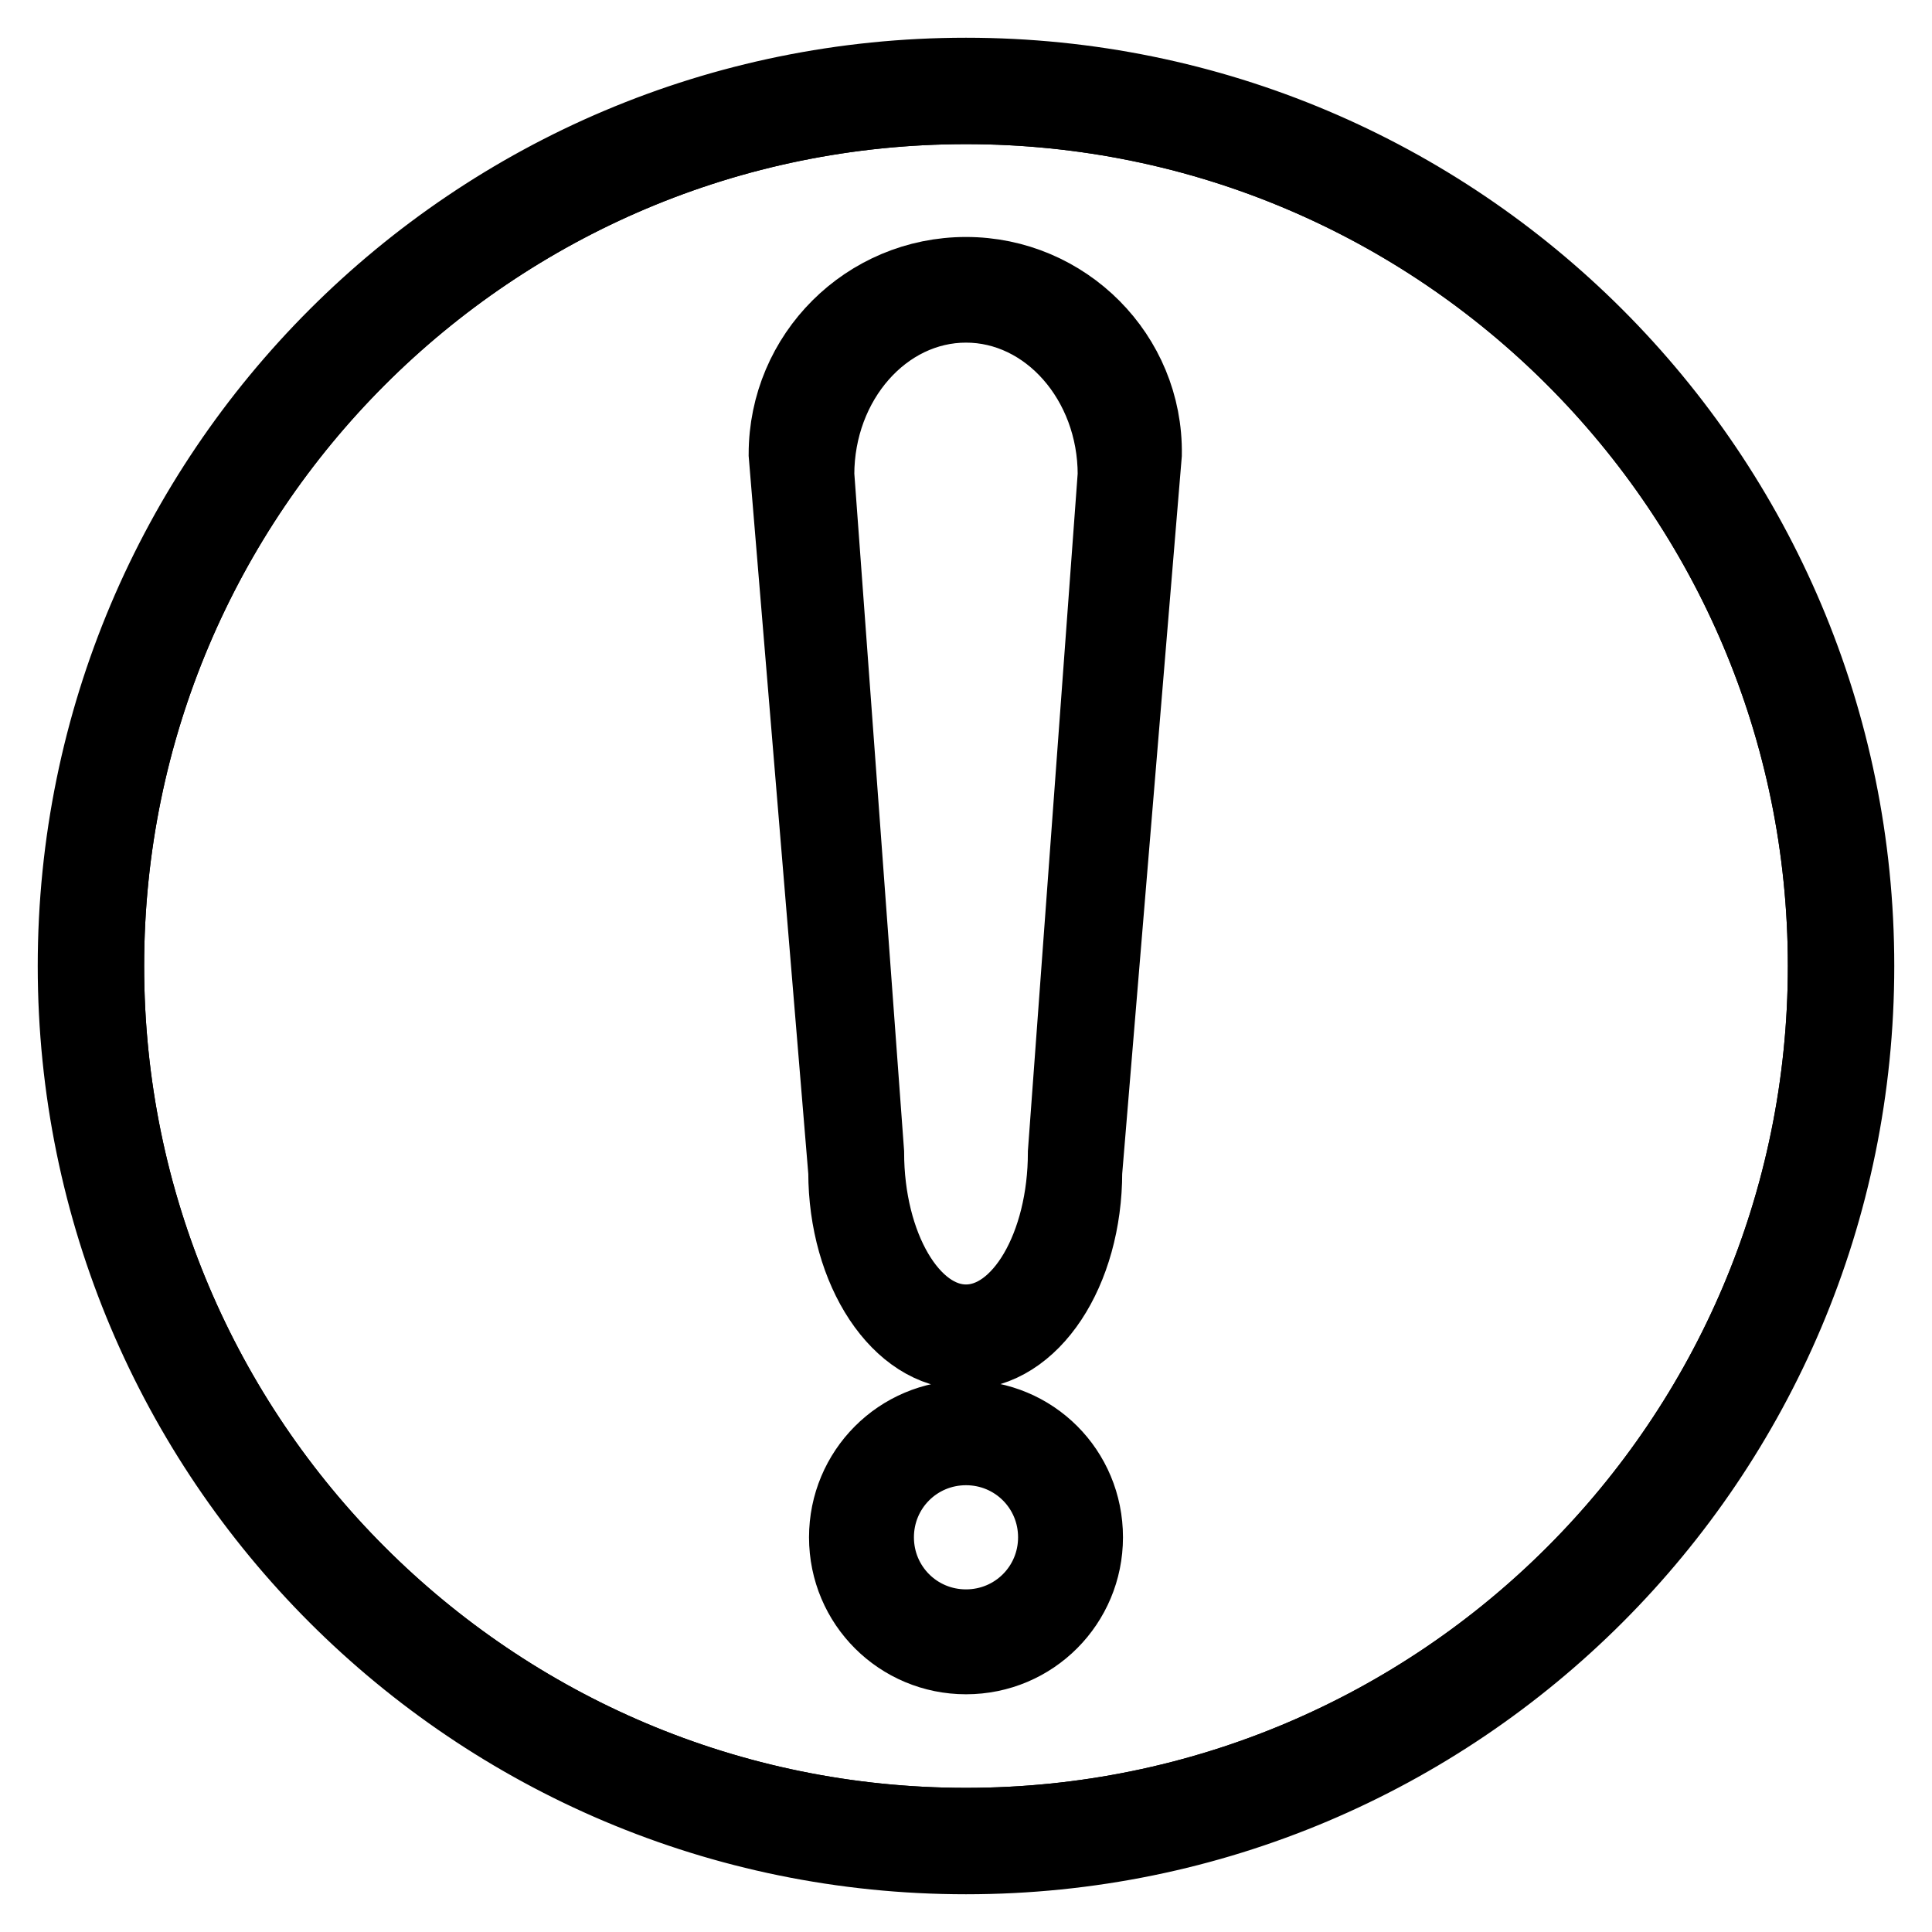 <?xml version="1.0" encoding="utf-8"?>
<!-- Svg Vector Icons : http://www.onlinewebfonts.com/icon -->
<!DOCTYPE svg PUBLIC "-//W3C//DTD SVG 1.1//EN" "http://www.w3.org/Graphics/SVG/1.1/DTD/svg11.dtd">
<svg version="1.1" xmlns="http://www.w3.org/2000/svg" xmlns:xlink="http://www.w3.org/1999/xlink" x="0px" y="0px" viewBox="0 0 256 256" enable-background="new 0 0 256 256" xml:space="preserve">
<g><g><path stroke-width="10" fill-opacity="0" stroke="#000000"  d="M128,36.4c-13.1,0-23.8,10.6-23.8,23.8l7.9,95.1c0,13.1,7.1,23.8,15.8,23.8c8.8,0,15.8-10.6,15.8-23.8l7.9-95.1C151.8,47.1,141.1,36.4,128,36.4z M141.2,152.7c0,12.4-5.9,22.5-13.2,22.5s-13.2-10.1-13.2-22.5l-6.6-89.8c0-12.4,8.9-22.5,19.8-22.5s19.8,10.1,19.8,22.5L141.2,152.7z M128,187.9c-8.8,0-15.8,7.1-15.8,15.8c0,8.8,7.1,15.8,15.8,15.8c8.8,0,15.8-7.1,15.8-15.8C143.8,194.9,136.8,187.9,128,187.9z M128,215.6c-6.6,0-11.9-5.3-11.9-11.9s5.3-11.9,11.9-11.9s11.9,5.3,11.9,11.9S134.6,215.6,128,215.6z"/><path stroke-width="10" fill-opacity="0" stroke="#000000"  d="M14.1,128c0,62.9,51,113.9,113.9,113.9c62.9,0,113.9-51,113.9-113.9c0-62.9-51-113.9-113.9-113.9C65.1,14.1,14.1,65.1,14.1,128z"/><path stroke-width="10" fill-opacity="0" stroke="#000000"  d="M128,10C62.8,10,10,62.8,10,128c0,65.2,52.8,118,118,118c65.2,0,118-52.8,118-118C246,62.8,193.2,10,128,10z M128,241.9c-62.9,0-113.9-51-113.9-113.9c0-62.9,51-113.9,113.9-113.9c62.9,0,113.9,51,113.9,113.9C241.9,190.9,190.9,241.9,128,241.9z"/></g></g>
</svg>